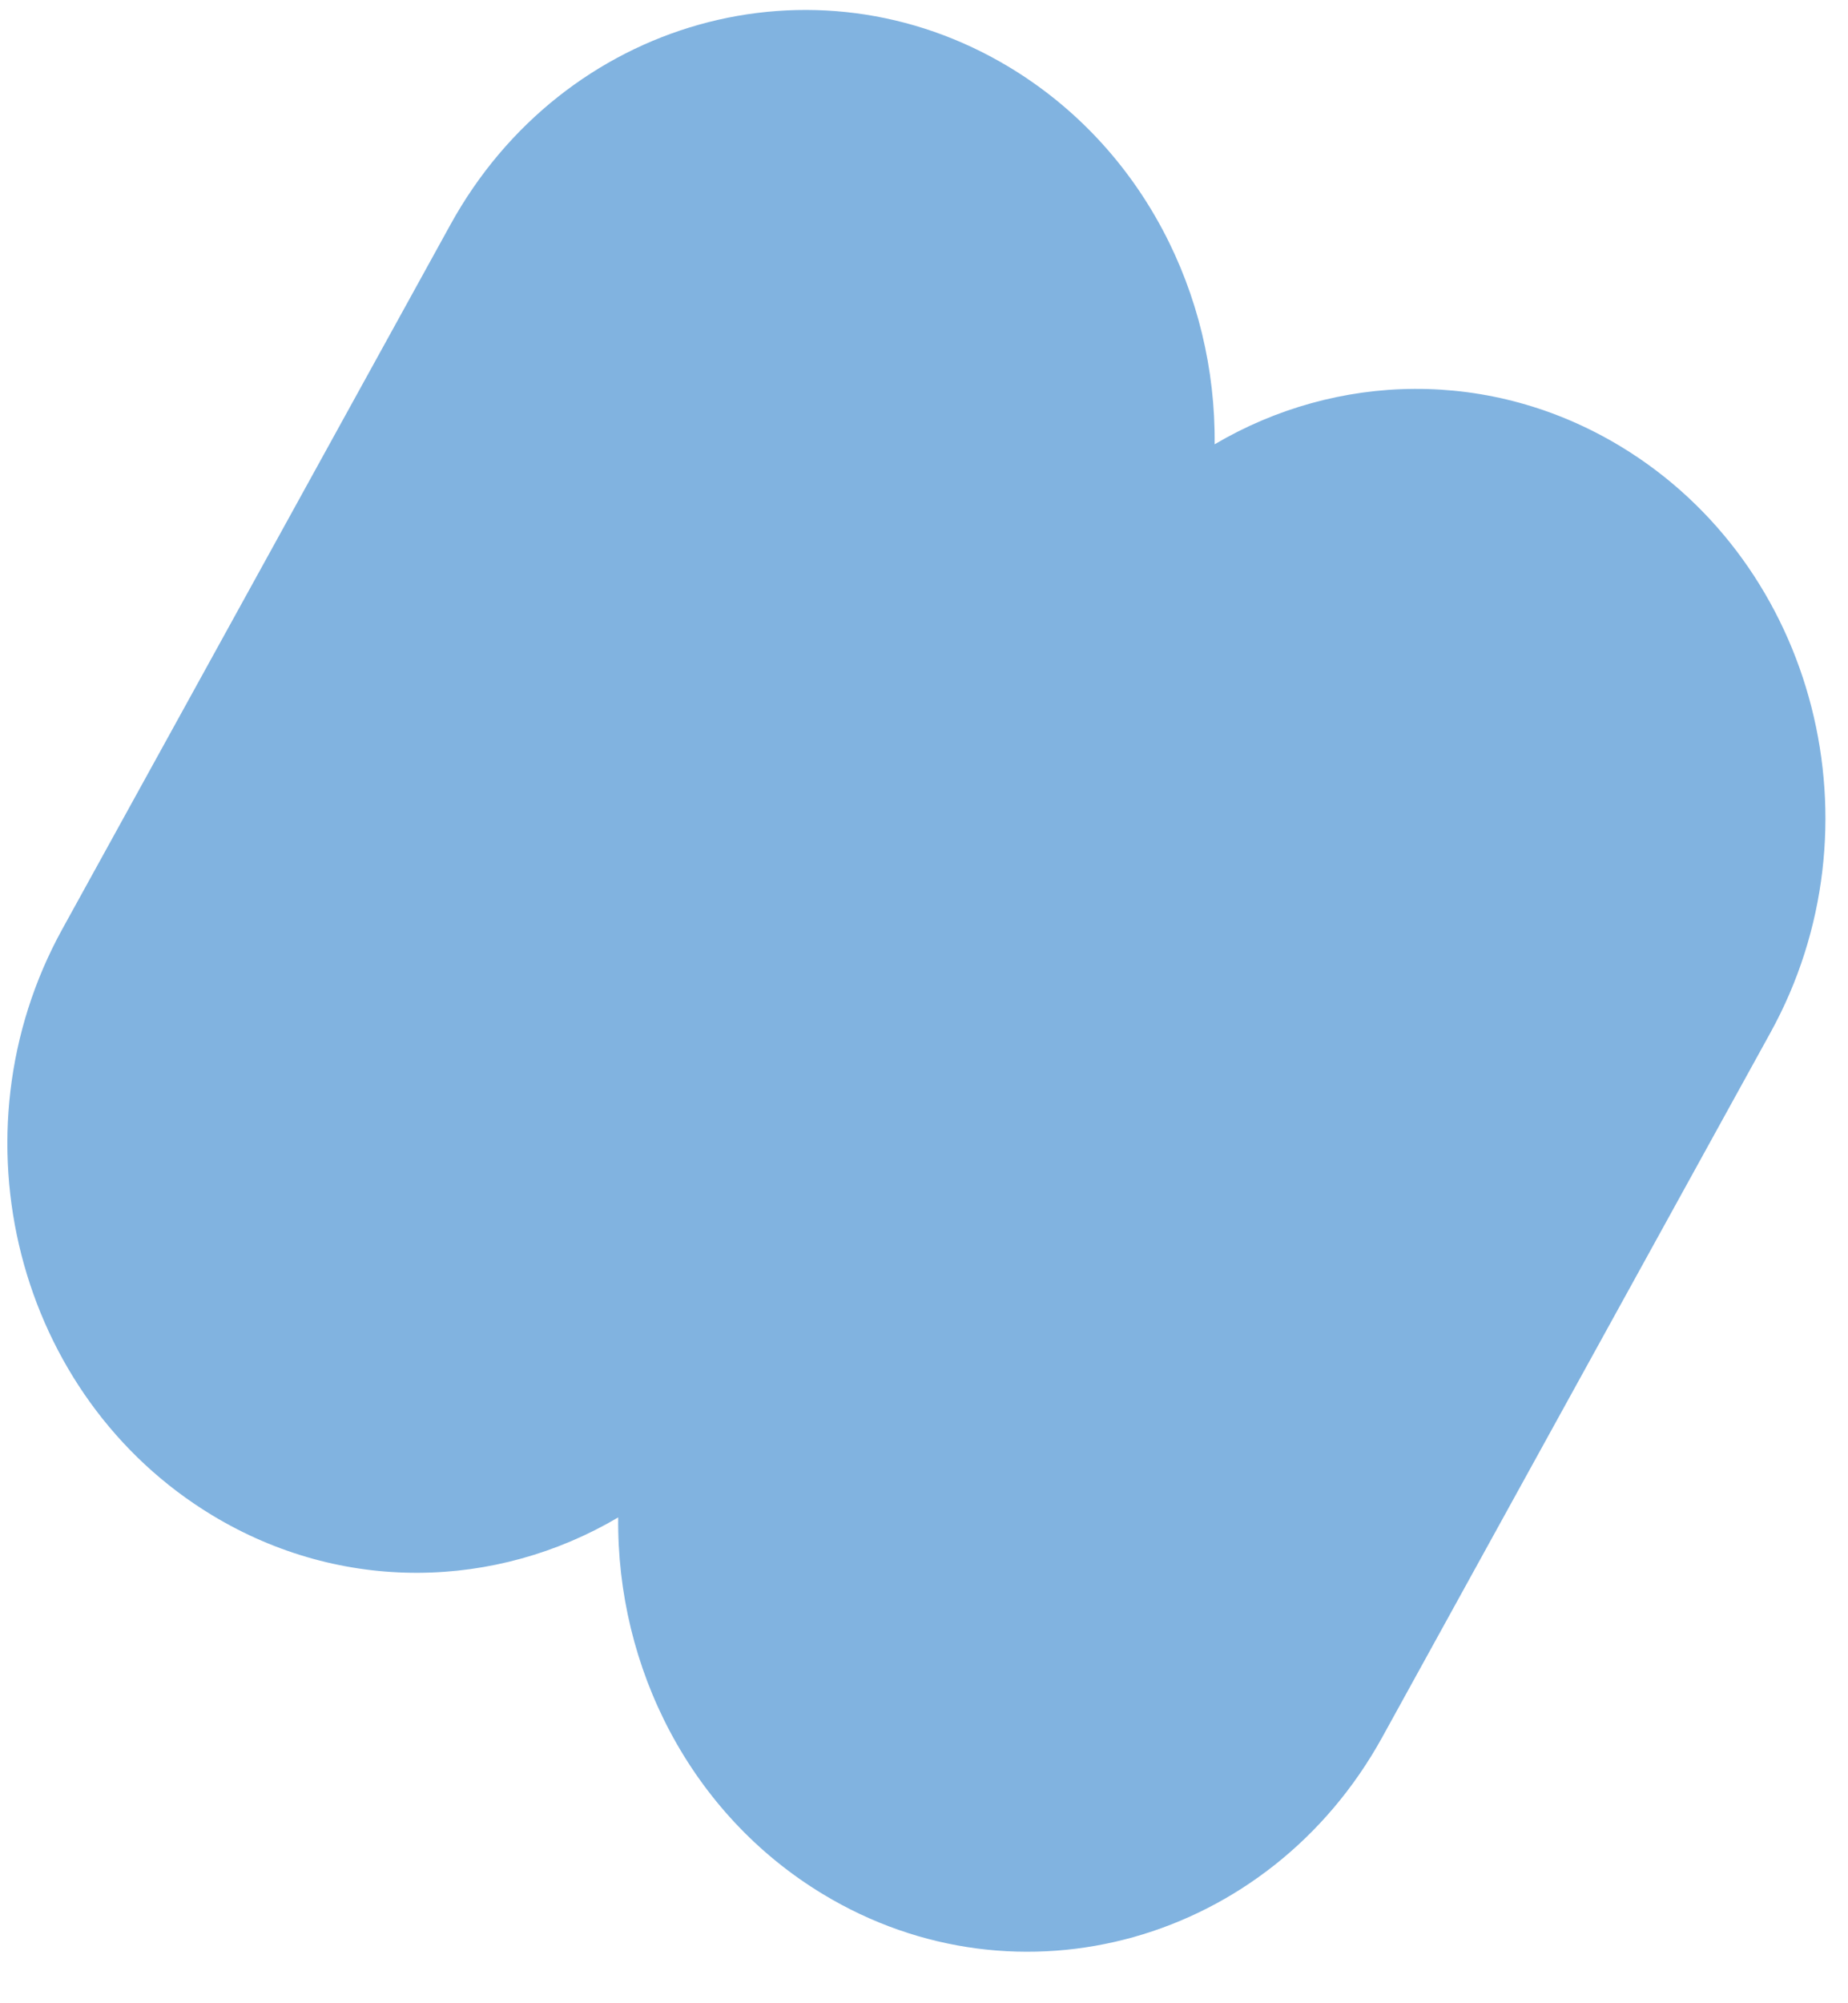 <svg width="48" height="52" viewBox="0 0 48 52" fill="none" xmlns="http://www.w3.org/2000/svg">
<path fill-rule="evenodd" clip-rule="evenodd" d="M1.618 24.118C-1.319 29.445 0.424 36.257 5.511 39.333C8.888 41.374 12.889 41.257 16.057 39.389C16.015 43.282 17.927 47.084 21.376 49.169C26.463 52.245 32.967 50.419 35.904 45.092L45.987 26.803C48.924 21.476 47.181 14.664 42.094 11.588C38.718 9.547 34.717 9.665 31.549 11.533C31.59 7.64 29.679 3.838 26.23 1.752C21.143 -1.323 14.638 0.502 11.701 5.829L1.618 24.118Z" fill="#81B3E0"/>
</svg>
